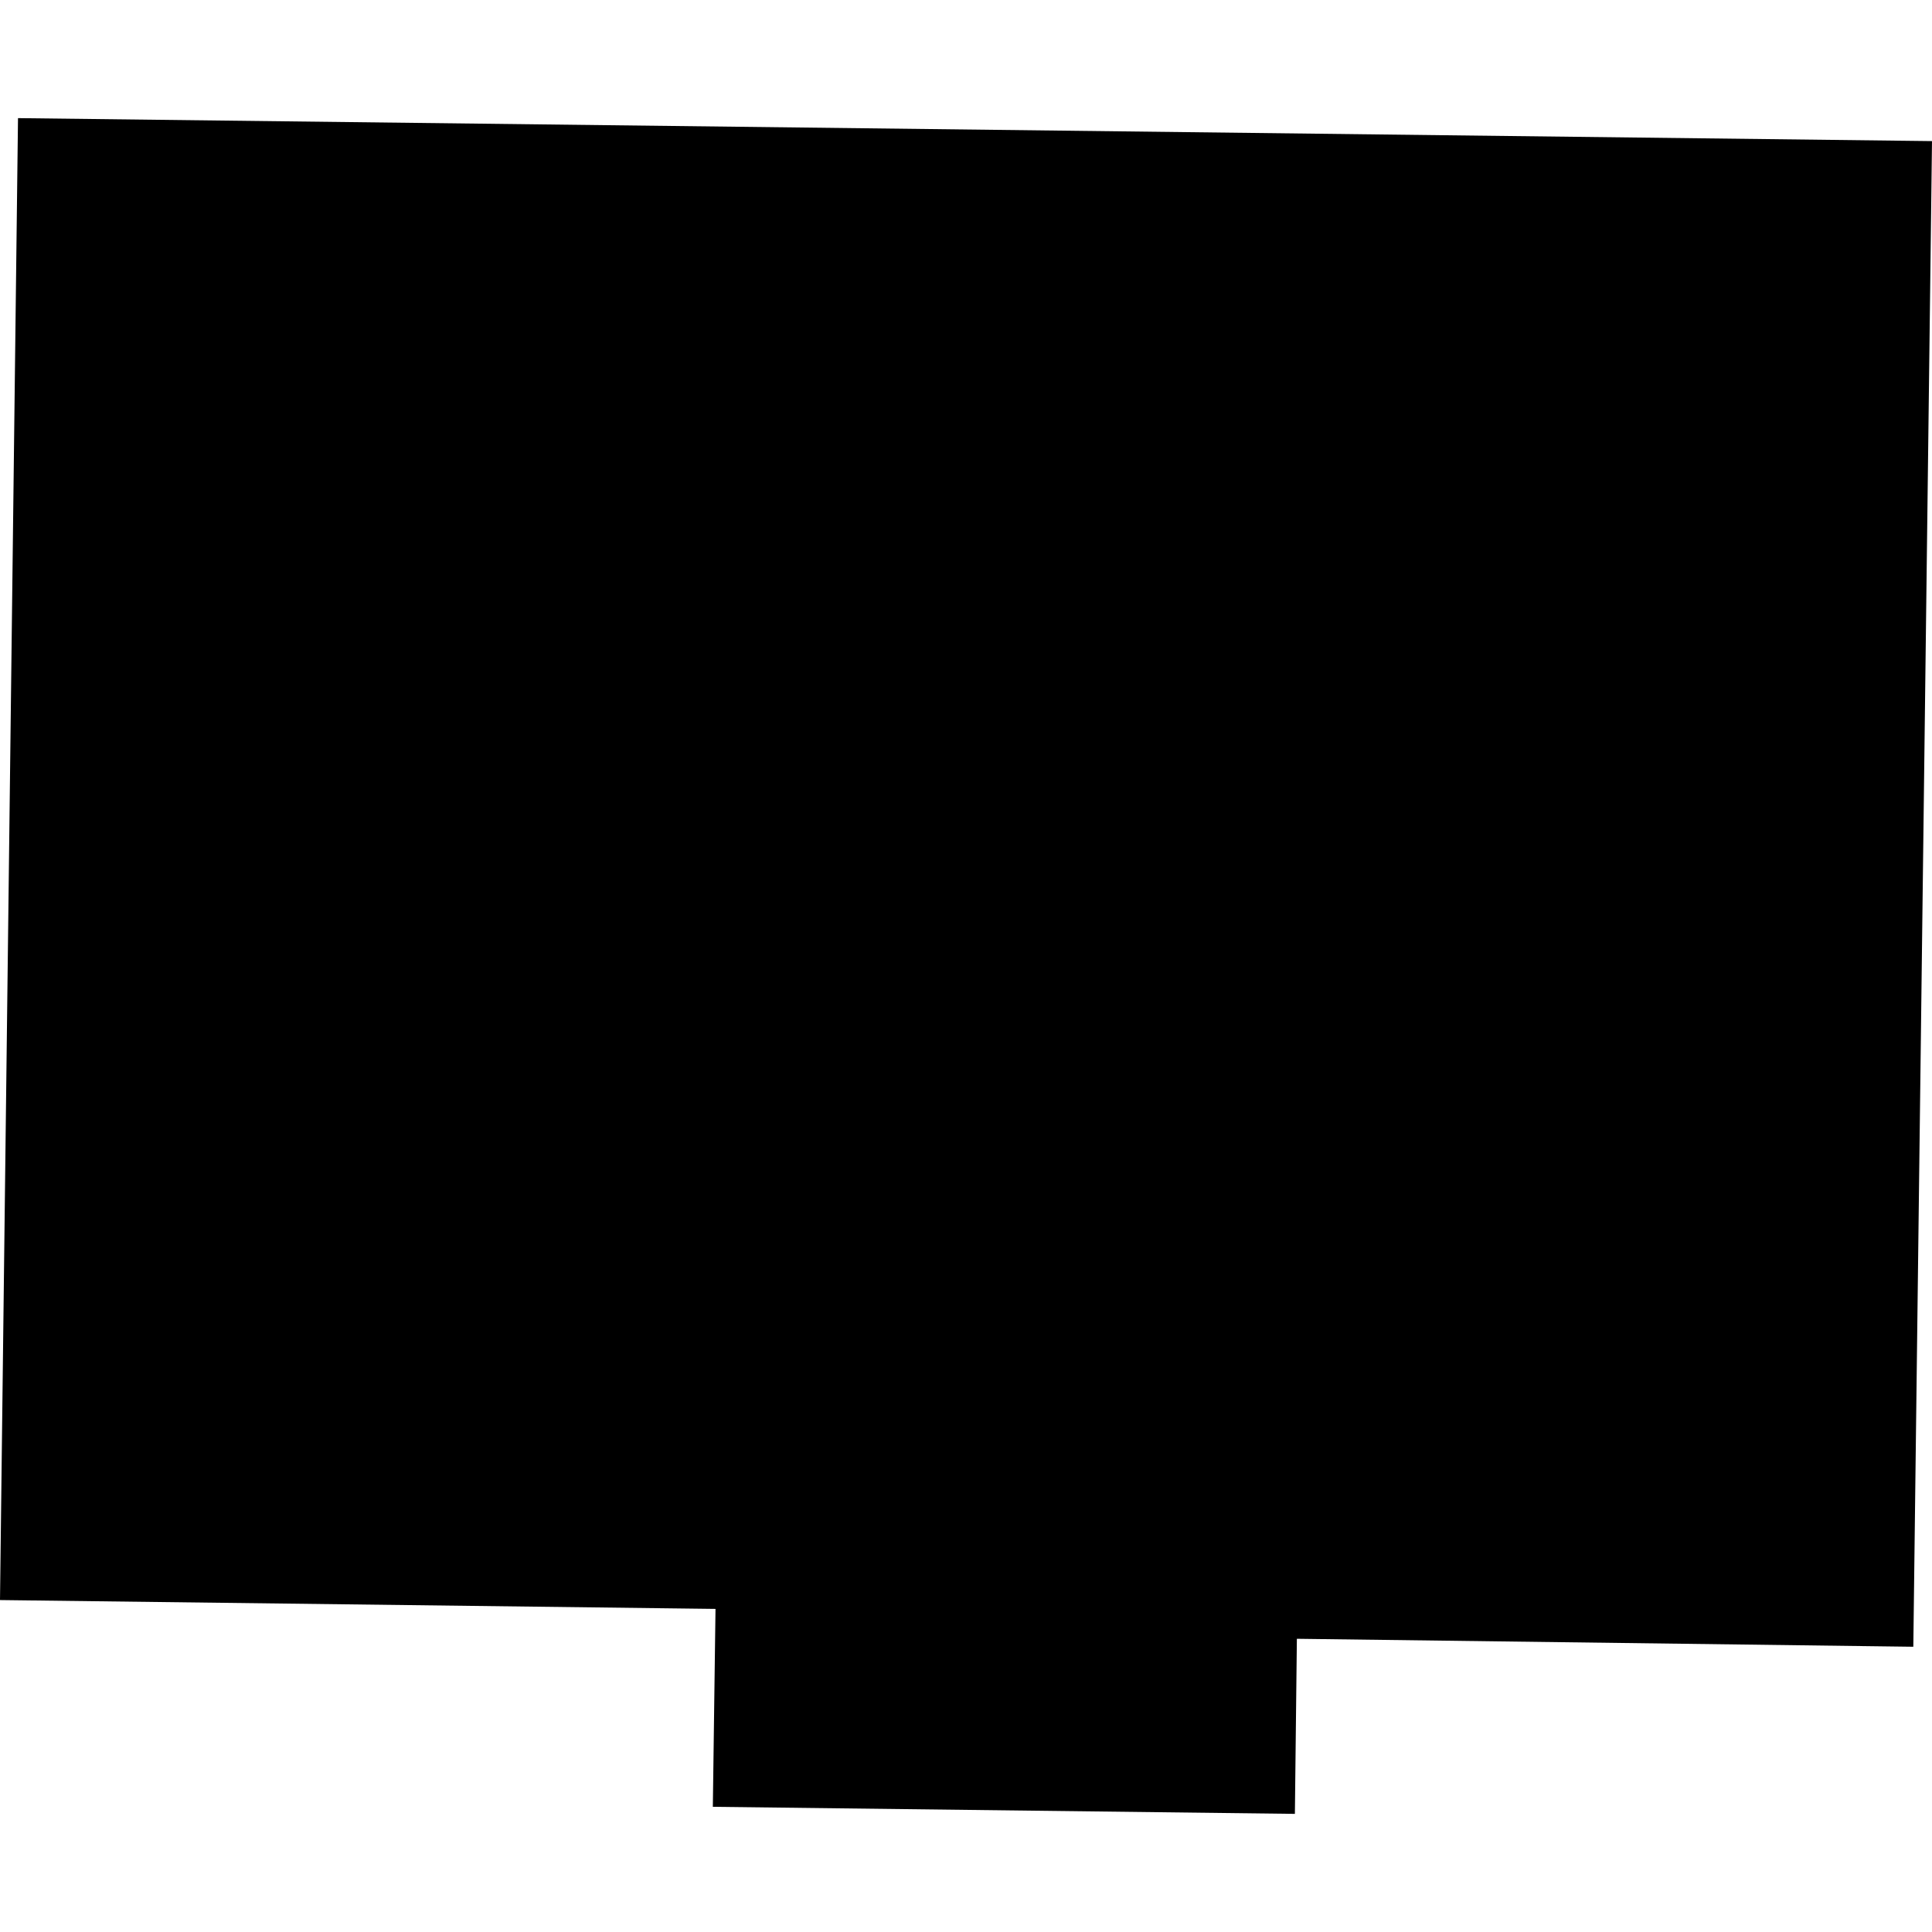 <?xml version="1.0" encoding="utf-8" standalone="no"?>
<!DOCTYPE svg PUBLIC "-//W3C//DTD SVG 1.1//EN"
  "http://www.w3.org/Graphics/SVG/1.1/DTD/svg11.dtd">
<!-- Created with matplotlib (https://matplotlib.org/) -->
<svg height="288pt" version="1.1" viewBox="0 0 288 288" width="288pt" xmlns="http://www.w3.org/2000/svg" xmlns:xlink="http://www.w3.org/1999/xlink">
 <defs>
  <style type="text/css">
*{stroke-linecap:butt;stroke-linejoin:round;}
  </style>
 </defs>
 <g id="figure_1">
  <g id="patch_1">
   <path d="M 0 288 
L 288 288 
L 288 0 
L 0 0 
z
" style="fill:none;opacity:0;"/>
  </g>
  <g id="axes_1">
   <g id="PatchCollection_1">
    <path clip-path="url(#p6cf4a01e9a)" d="M 0 238.519 
L 106.66 239.837 
L 106.261 269.337 
L 193.026 270.391 
L 193.323 244.29 
L 285.215 245.478 
L 288 21.033 
L 2.684 17.609 
L 0 238.519 
"/>
   </g>
  </g>
 </g>
 <defs>
  <clipPath id="p6cf4a01e9a">
   <rect height="252.783" width="288" x="0" y="17.609"/>
  </clipPath>
 </defs>
</svg>

